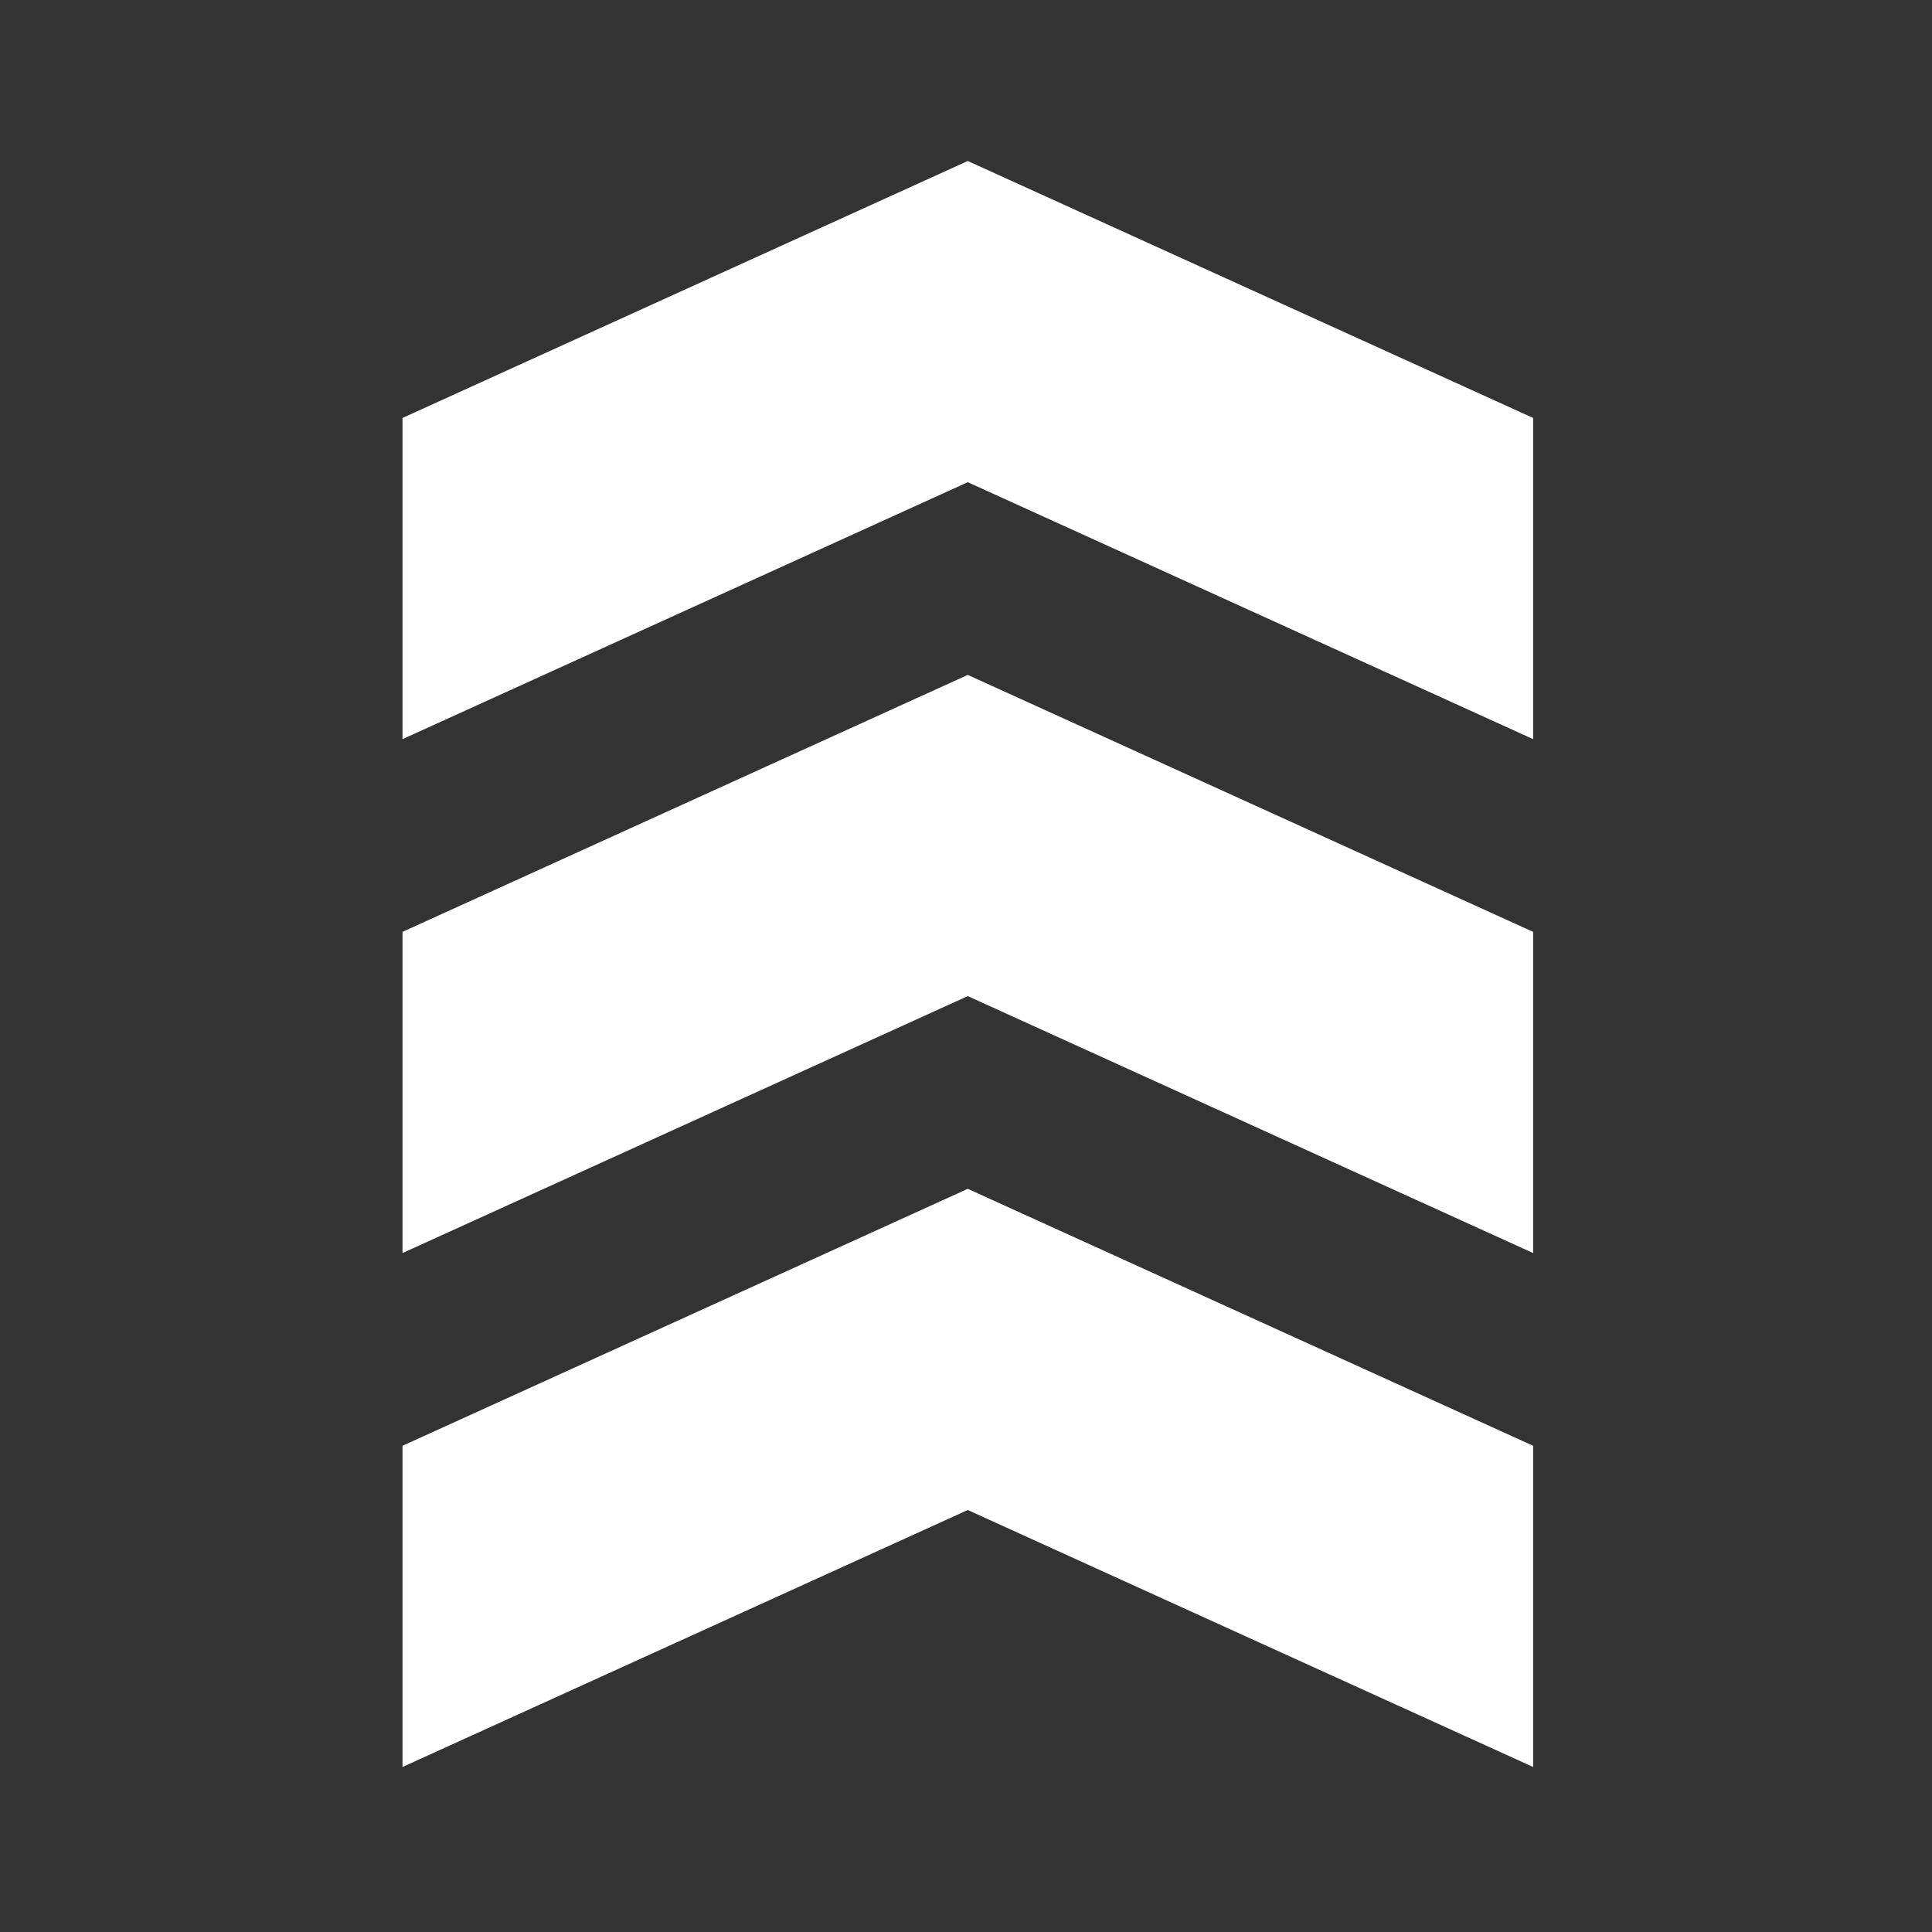 <svg width="24" height="24" viewBox="0 0 24 24" fill="none" xmlns="http://www.w3.org/2000/svg">
<rect x="0" y="0" width="24" height="24" fill="#333333" stroke="none"/>
<path fill-rule="evenodd" clip-rule="evenodd" d="M5 17.96L5 21.95L12.022 18.758L19.045 21.95V17.96L12.022 14.768L5 17.96Z" fill="white"/>
<path fill-rule="evenodd" clip-rule="evenodd" d="M5 11.576L5 15.566L12.022 12.374L19.045 15.566V11.576L12.022 8.384L5 11.576Z" fill="white"/>
<path fill-rule="evenodd" clip-rule="evenodd" d="M5 5.192L5 9.182L12.022 5.99L19.045 9.182V5.192L12.022 2L5 5.192Z" fill="white"/>
</svg>
